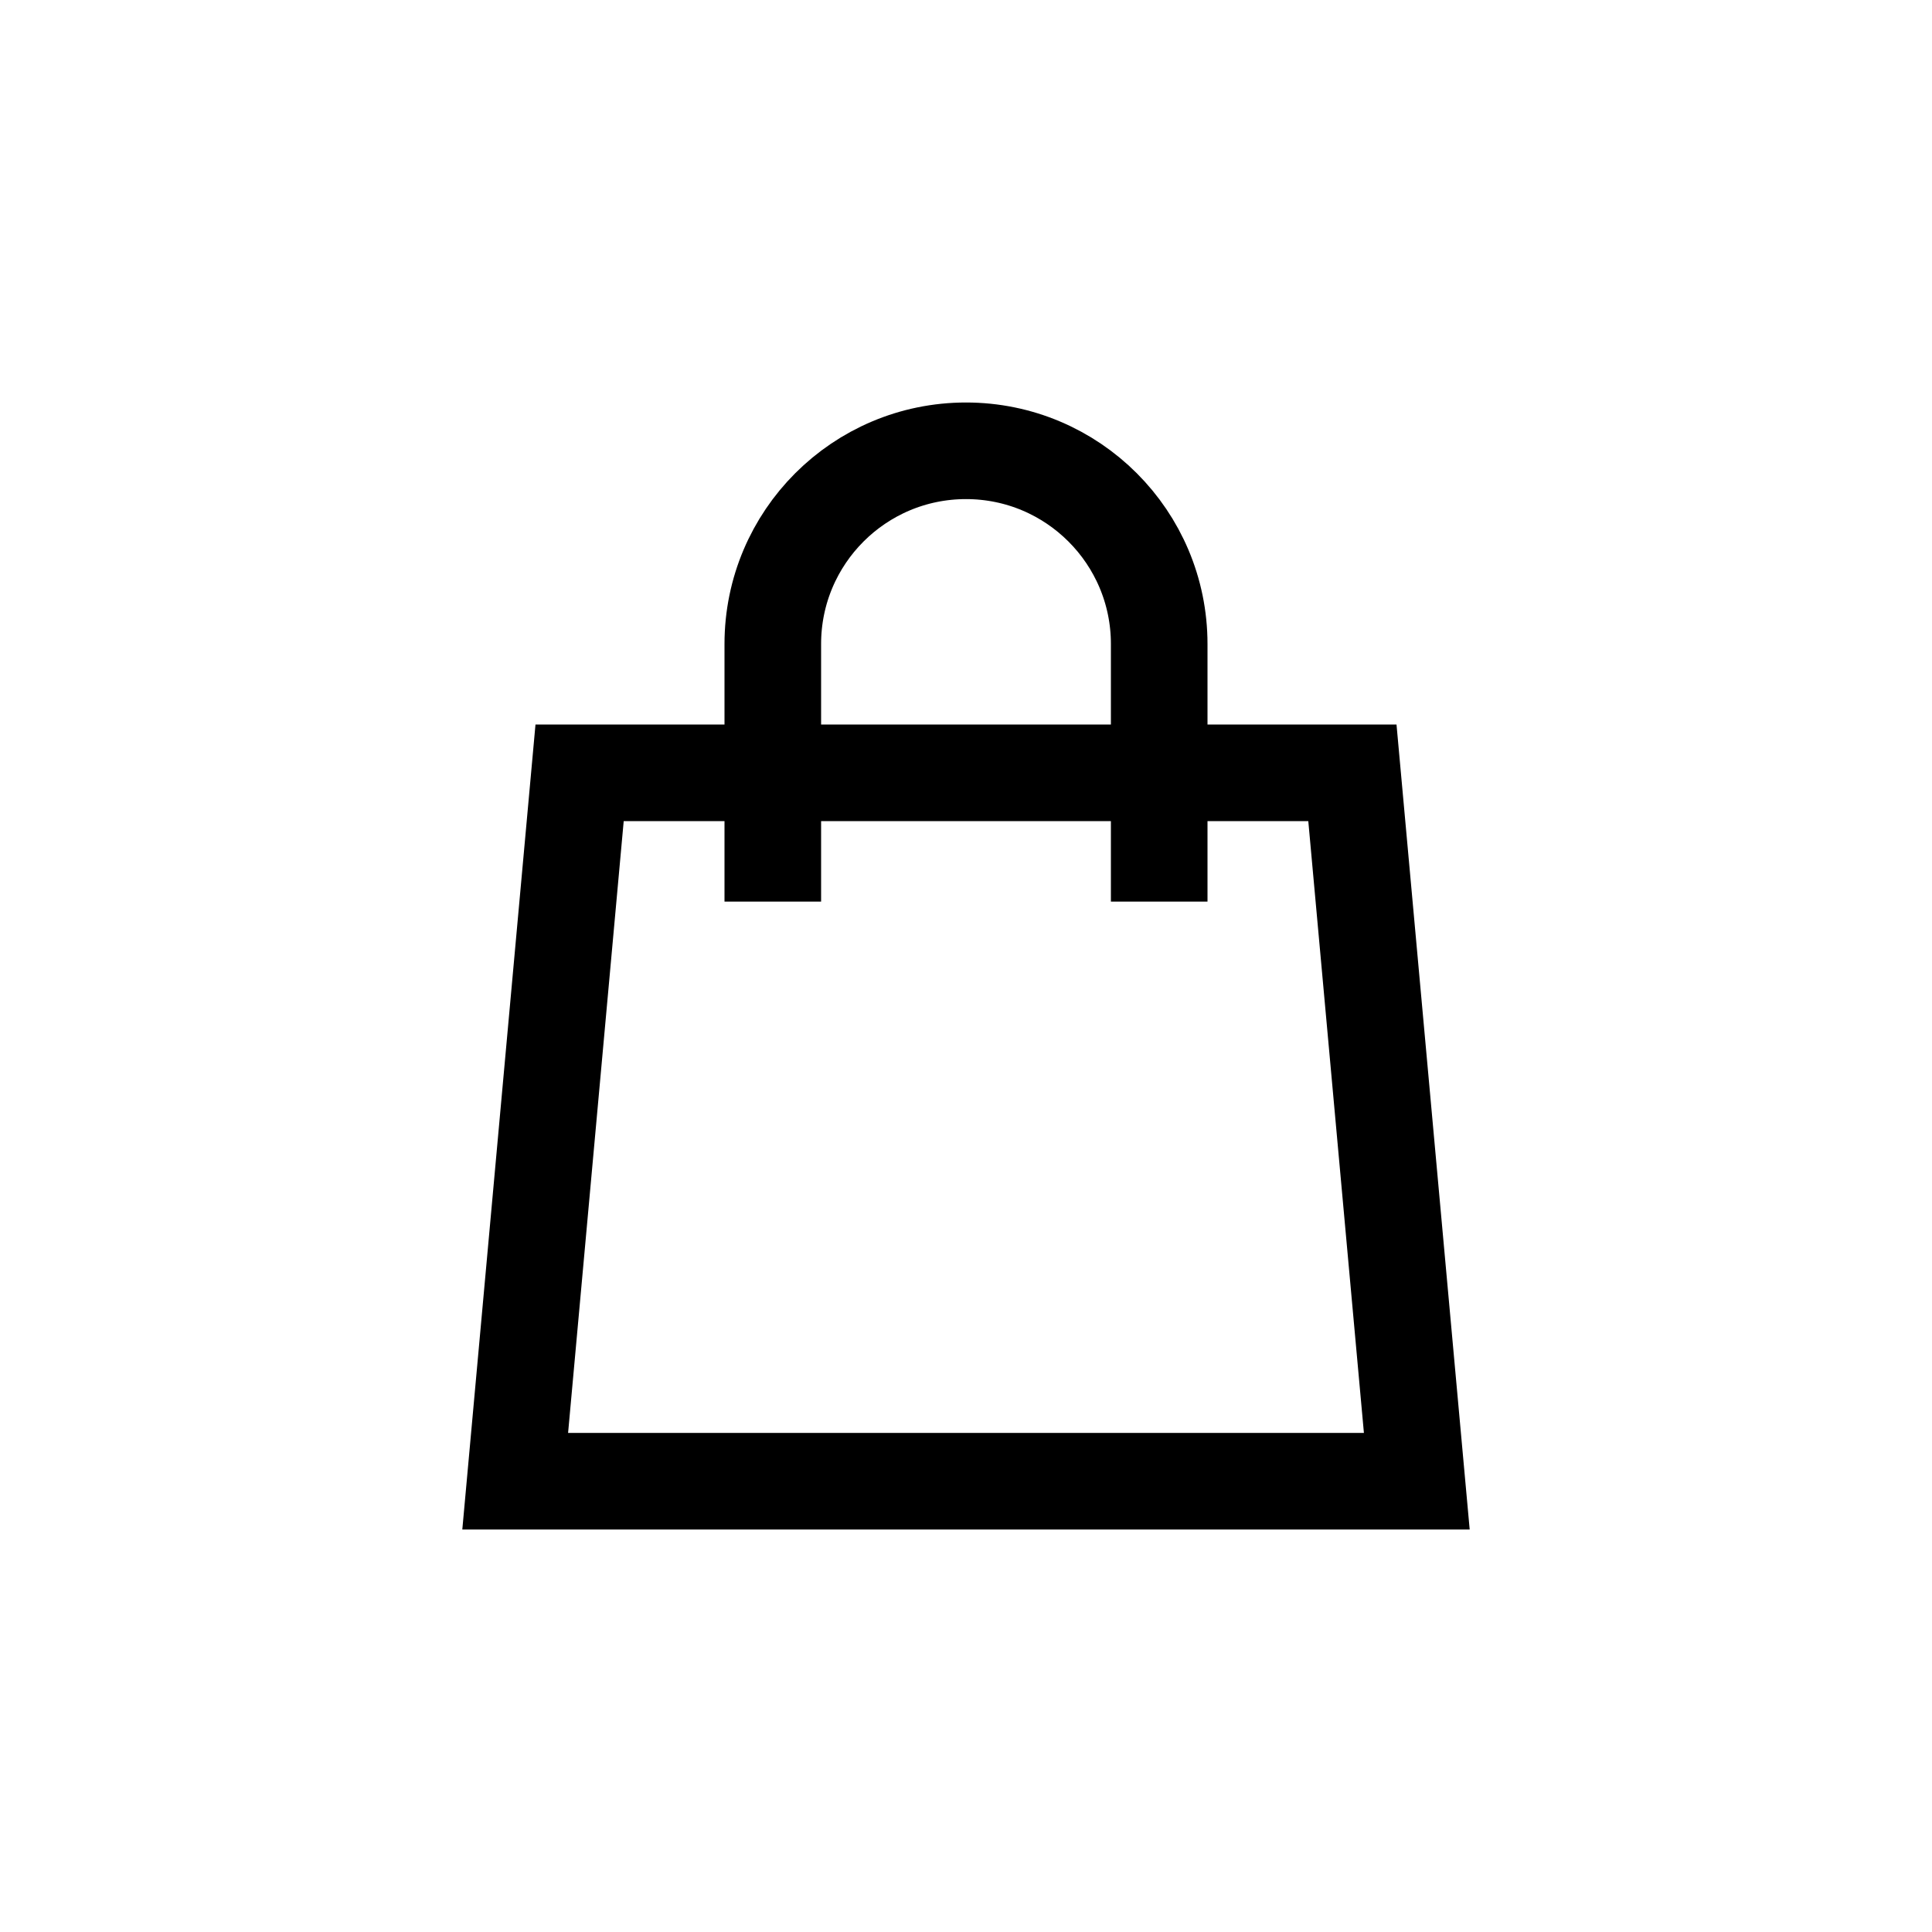<?xml version="1.0" encoding="UTF-8"?>
<svg width="30px" height="30px" viewBox="0 0 30 30" version="1.1" xmlns="http://www.w3.org/2000/svg" xmlns:xlink="http://www.w3.org/1999/xlink">
    <title>iconography / bag</title>
    <desc>Created with Sketch.</desc>
    <g id="iconography-/-bag" stroke="none" stroke-width="1" fill="none" fill-rule="evenodd">
        <path d="M12,14 L12,10 C12,8.343 13.343,7 15,7 C16.657,7 18,8.343 18,10 L18,14 M8,23 L22,23 L21,12 L9,12 L8,23 Z" id="Combined-Shape" stroke="#000000" stroke-width="1.5"></path>
    </g>
</svg>